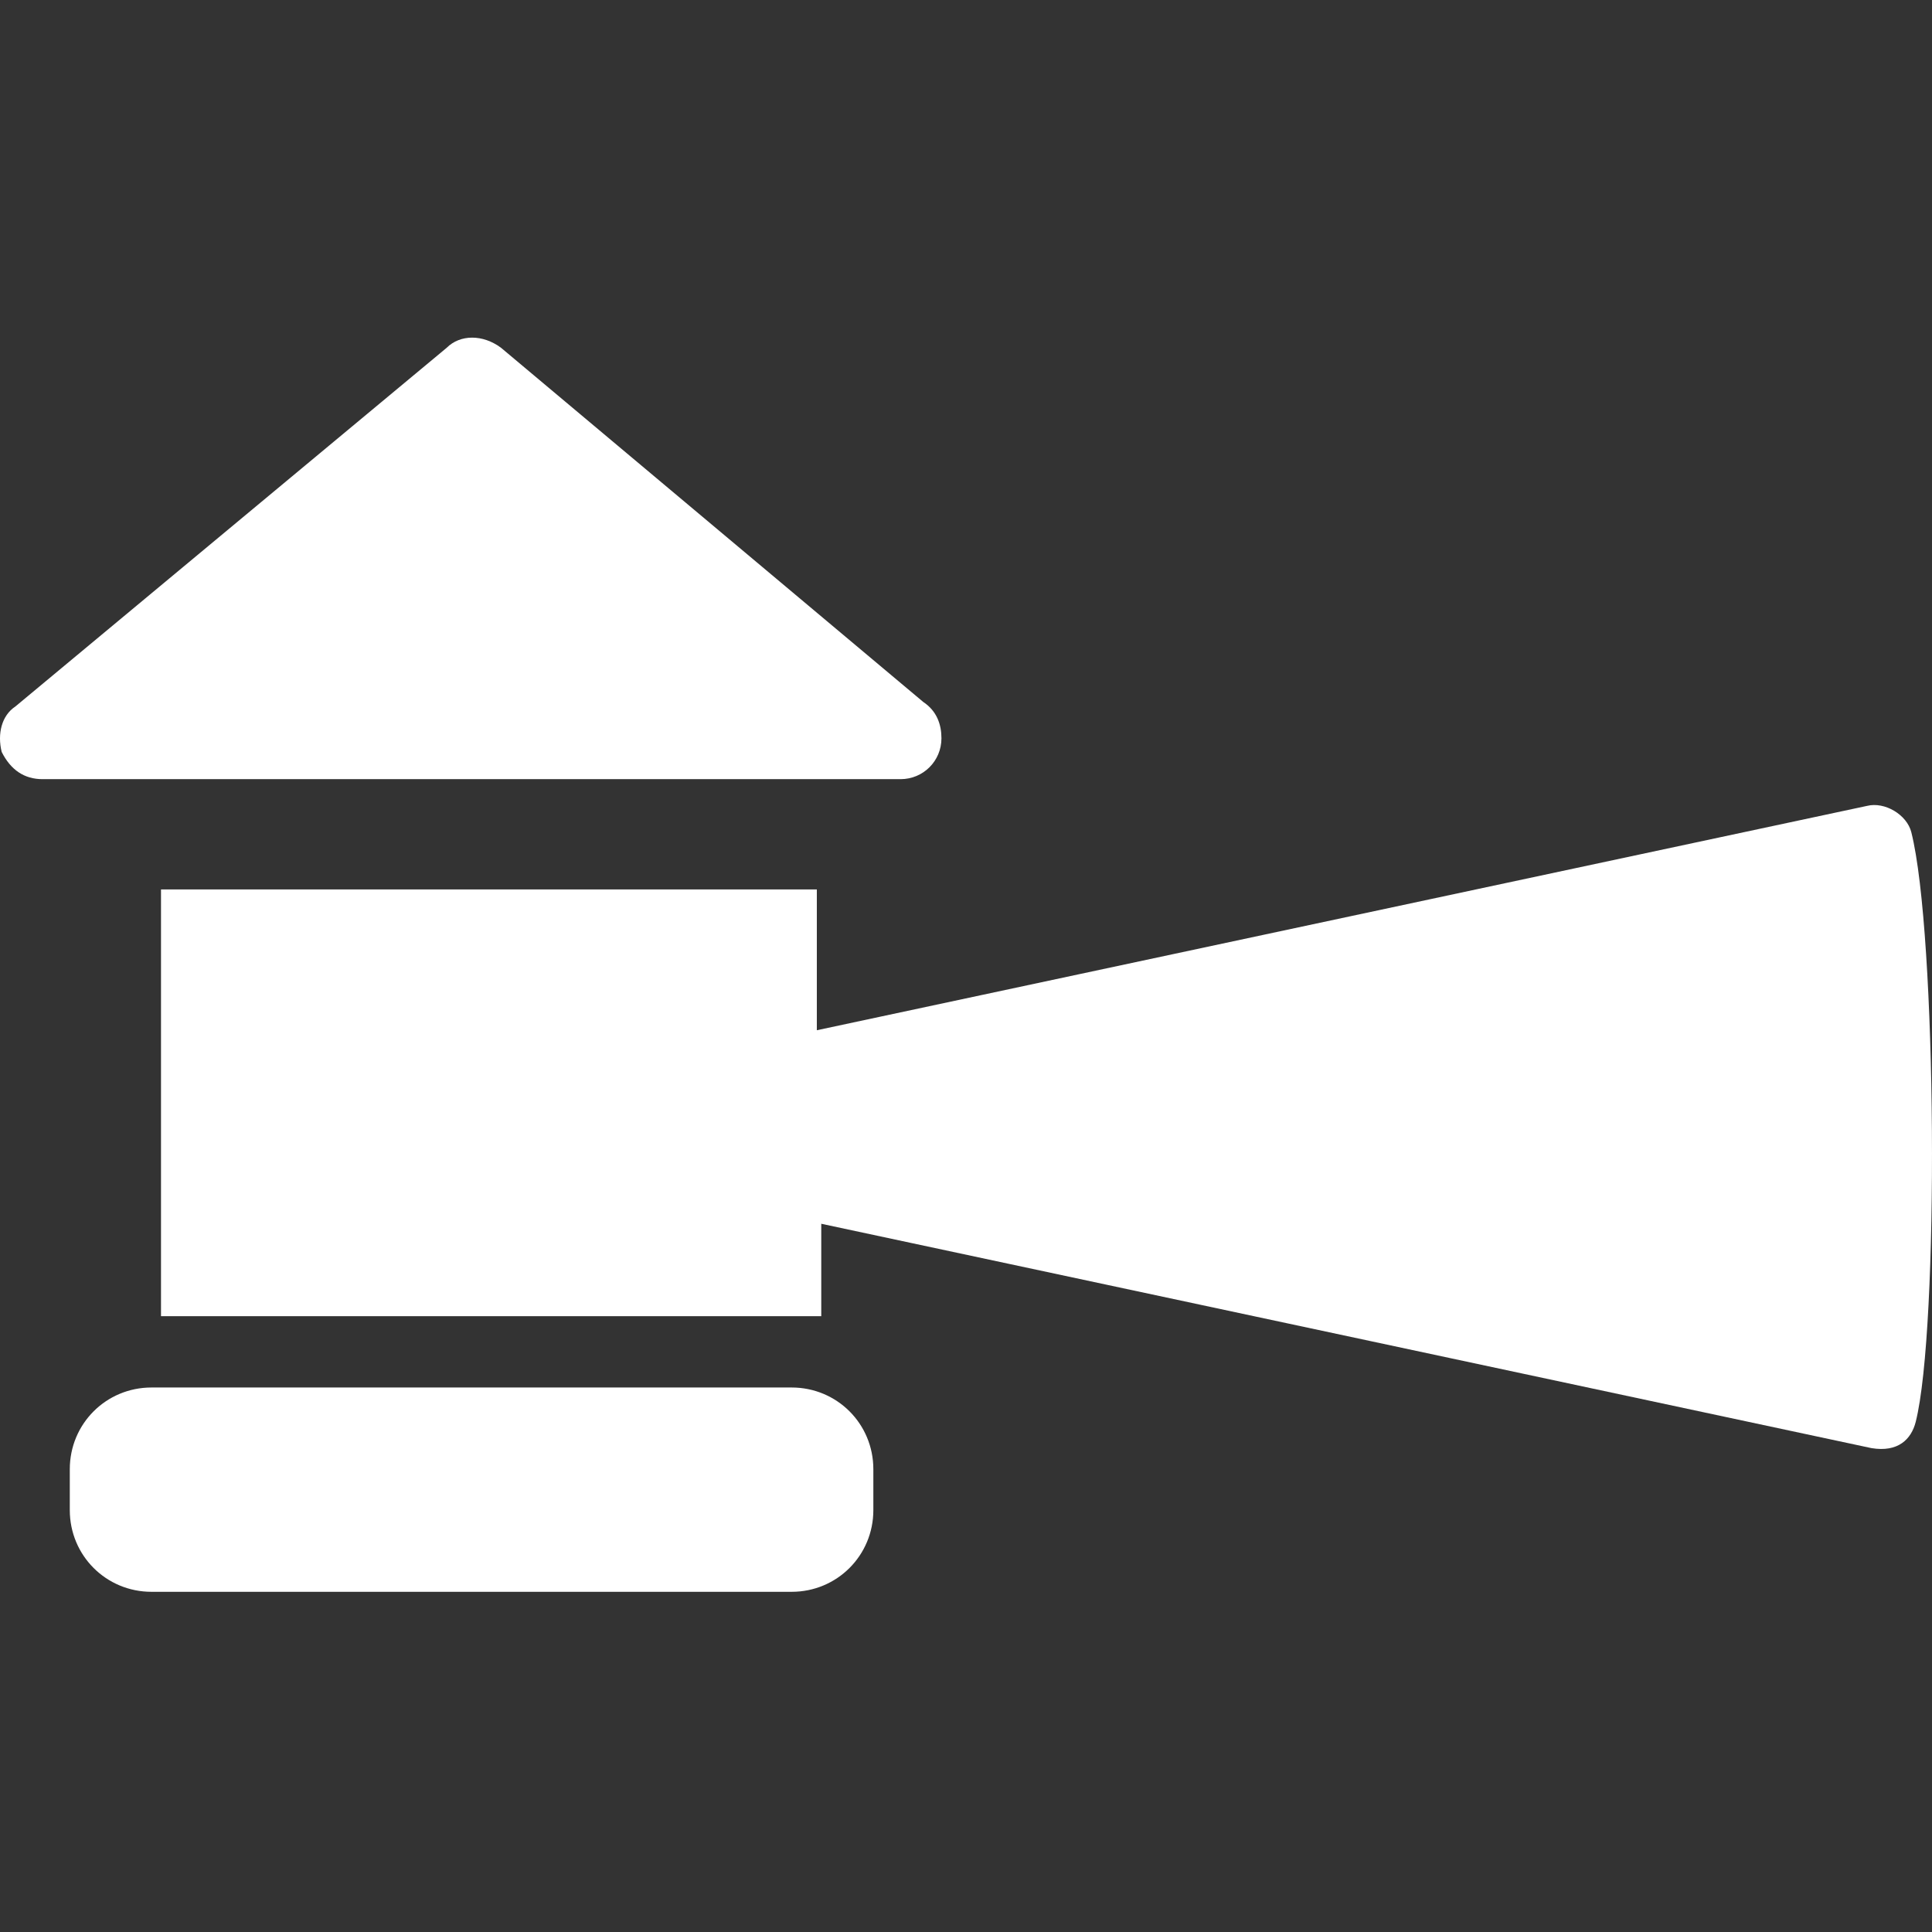 <svg width="24" height="24" viewBox="0 0 24 24" fill="none" xmlns="http://www.w3.org/2000/svg">
<rect x="0" y="0" width="24" height="24" fill="#333333" stroke="none"/>
<path d="M10.849 18.251V18.759C10.849 19.323 10.398 19.774 9.834 19.774H1.882C1.318 19.774 0.867 19.323 0.867 18.759V18.251C0.867 17.687 1.318 17.236 1.882 17.236H9.834C10.398 17.236 10.849 17.687 10.849 18.251Z" fill="white"/>
<path d="M11.695 9.171C11.695 9.453 11.469 9.679 11.187 9.679H0.529C0.303 9.679 0.134 9.566 0.021 9.341C-0.035 9.115 0.021 8.889 0.19 8.777L5.548 4.321C5.717 4.152 5.999 4.152 6.225 4.321L11.469 8.72C11.639 8.833 11.695 9.002 11.695 9.171Z" fill="white"/>
<path d="M23.798 17.662C23.743 17.88 23.578 18.044 23.248 17.989L10.202 15.202V16.35H2V11.049H10.147V12.798L23.193 10.011C23.413 9.956 23.688 10.12 23.743 10.338C24.061 11.6 24.089 16.506 23.798 17.662Z" fill="white"/>
</svg>
